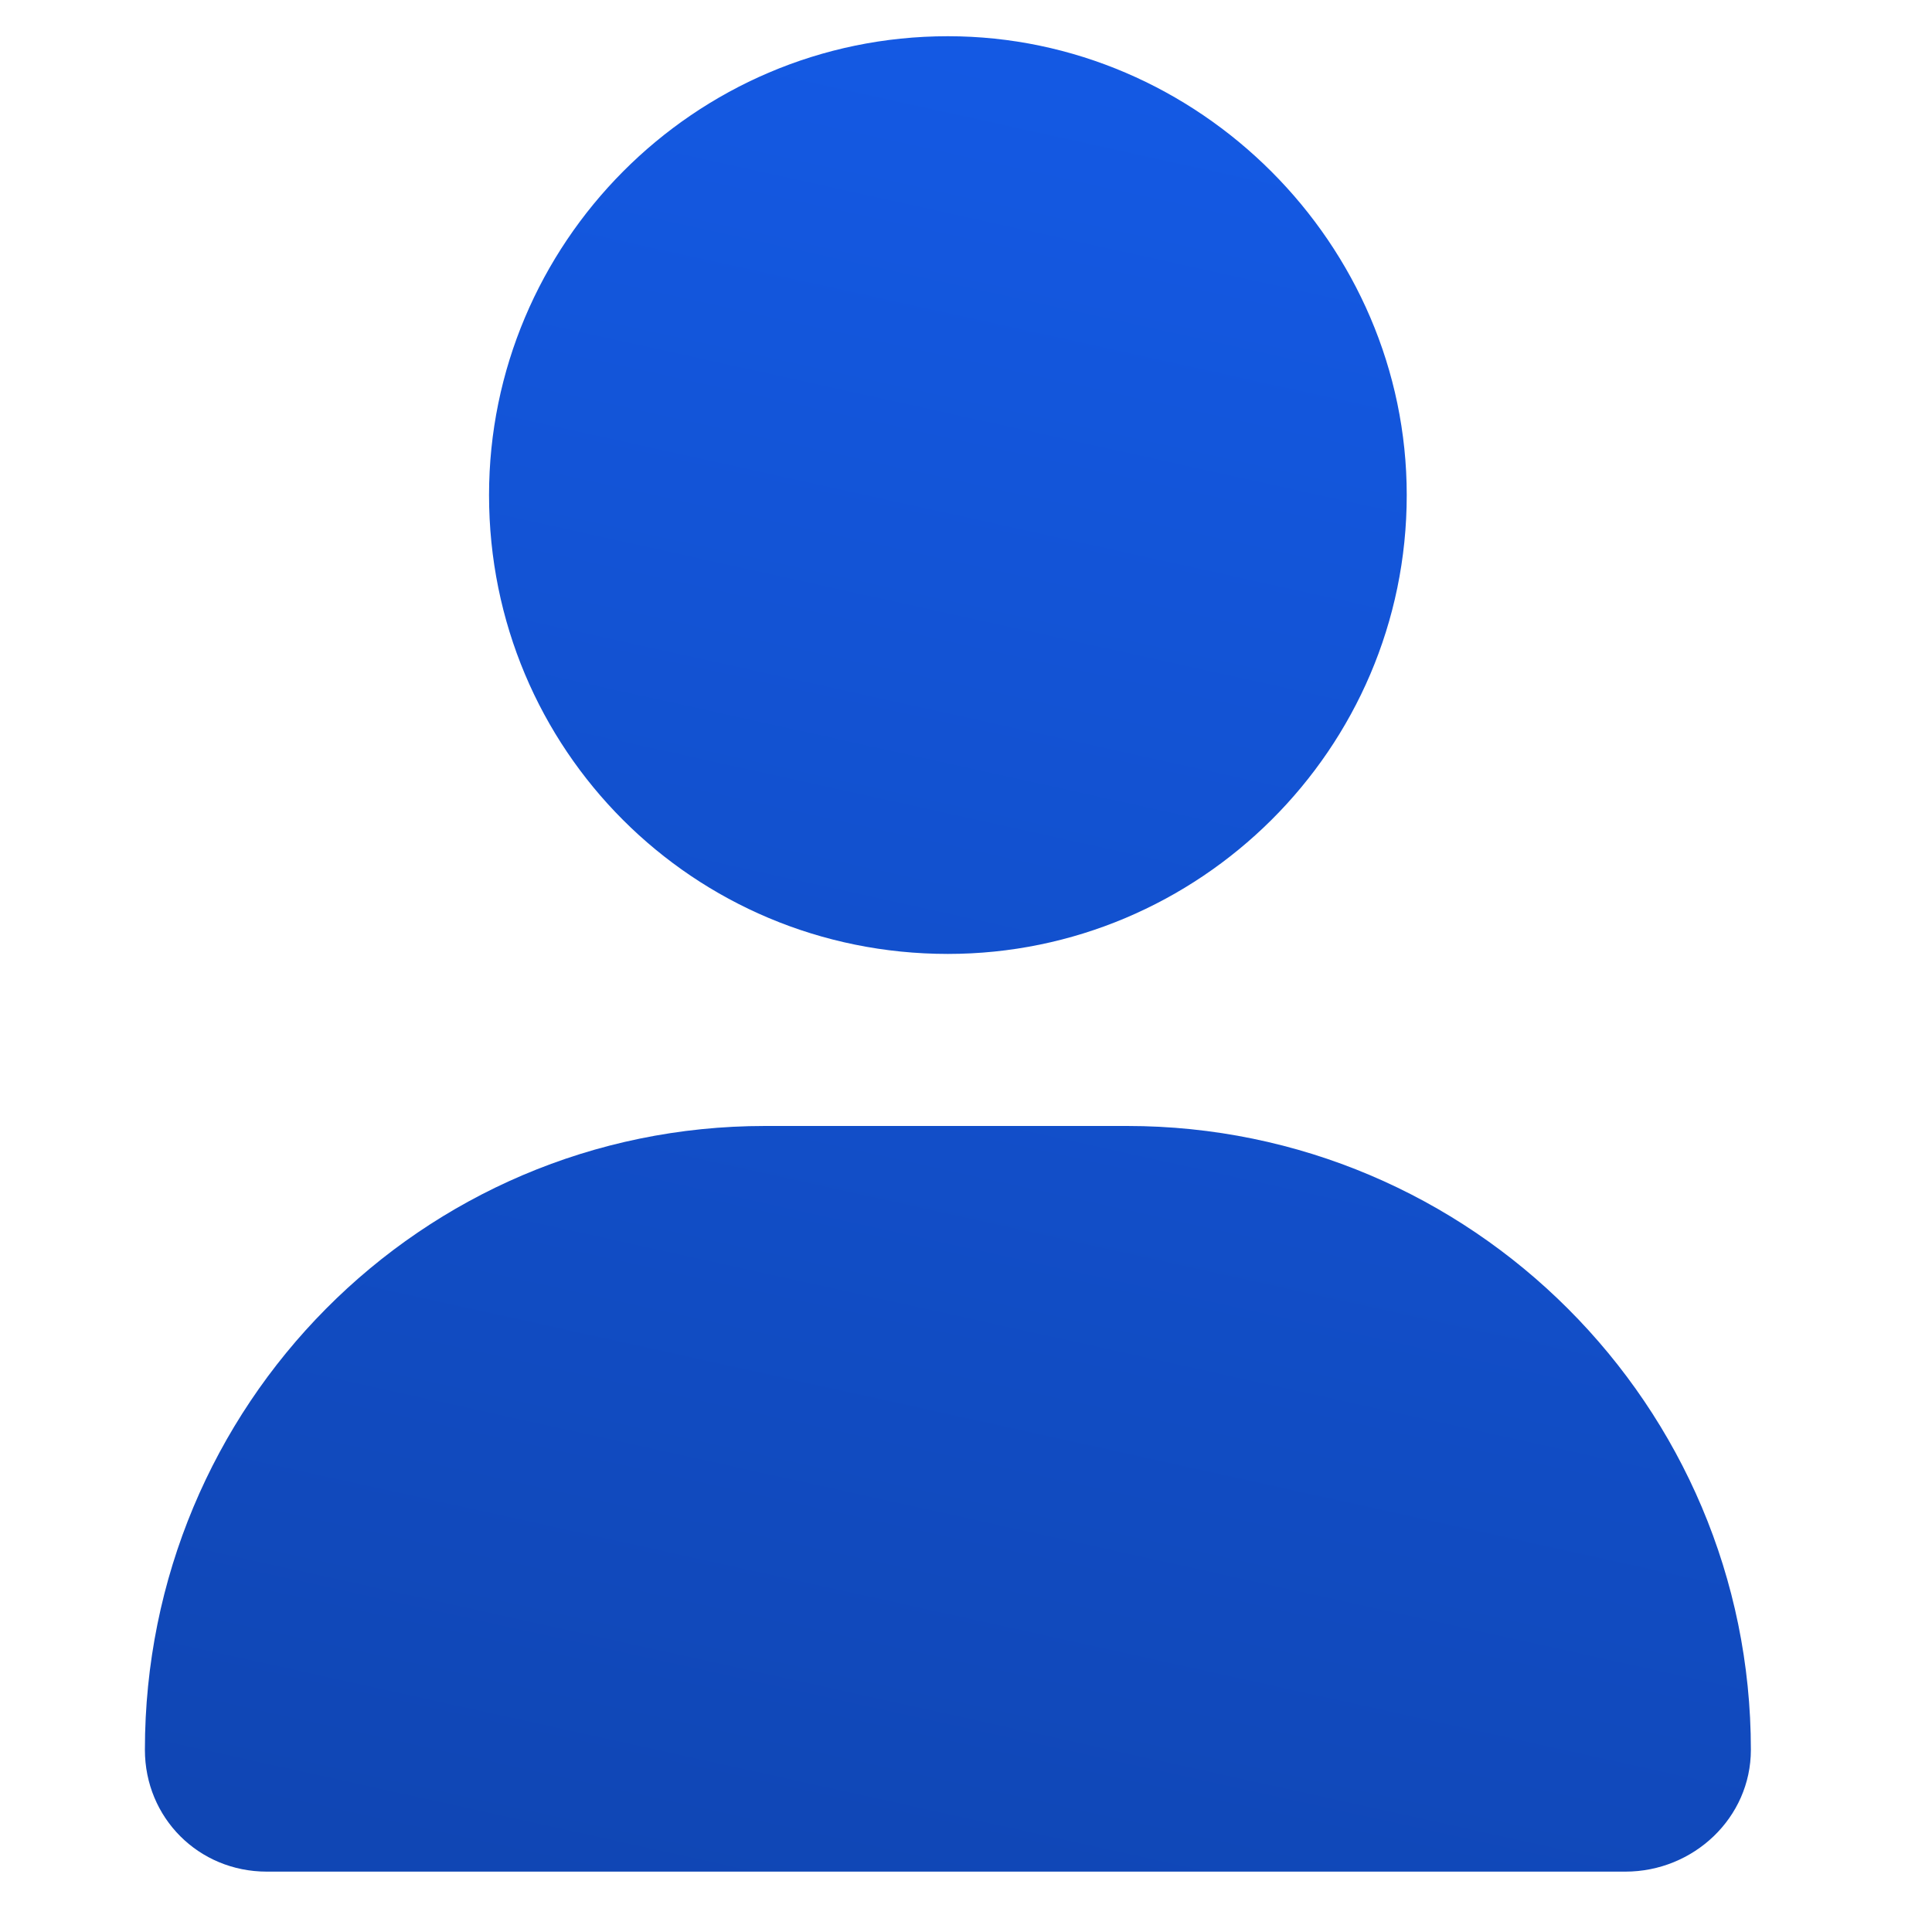 <svg width="40" height="40" viewBox="0 0 40 40" fill="none" xmlns="http://www.w3.org/2000/svg">
<path d="M19.625 19.75C14.355 19.75 10.125 15.52 10.125 10.25C10.125 5.055 14.355 0.75 19.625 0.75C24.82 0.75 29.125 5.055 29.125 10.25C29.125 15.52 24.82 19.75 19.625 19.75ZM23.336 23.312C30.461 23.312 36.25 29.102 36.25 36.227C36.25 37.637 35.062 38.75 33.652 38.75H5.523C4.113 38.75 3 37.637 3 36.227C3 29.102 8.715 23.312 15.84 23.312H23.336Z" fill="url(#paint0_linear_2093_67)"/>
<defs>
<linearGradient id="paint0_linear_2093_67" x1="21.349" y1="-8.687" x2="10.876" y2="38.742" gradientUnits="userSpaceOnUse">
<stop stop-color="#155EEF"/>
<stop offset="1" stop-color="#1046B4"/>
</linearGradient>
</defs>
</svg>
